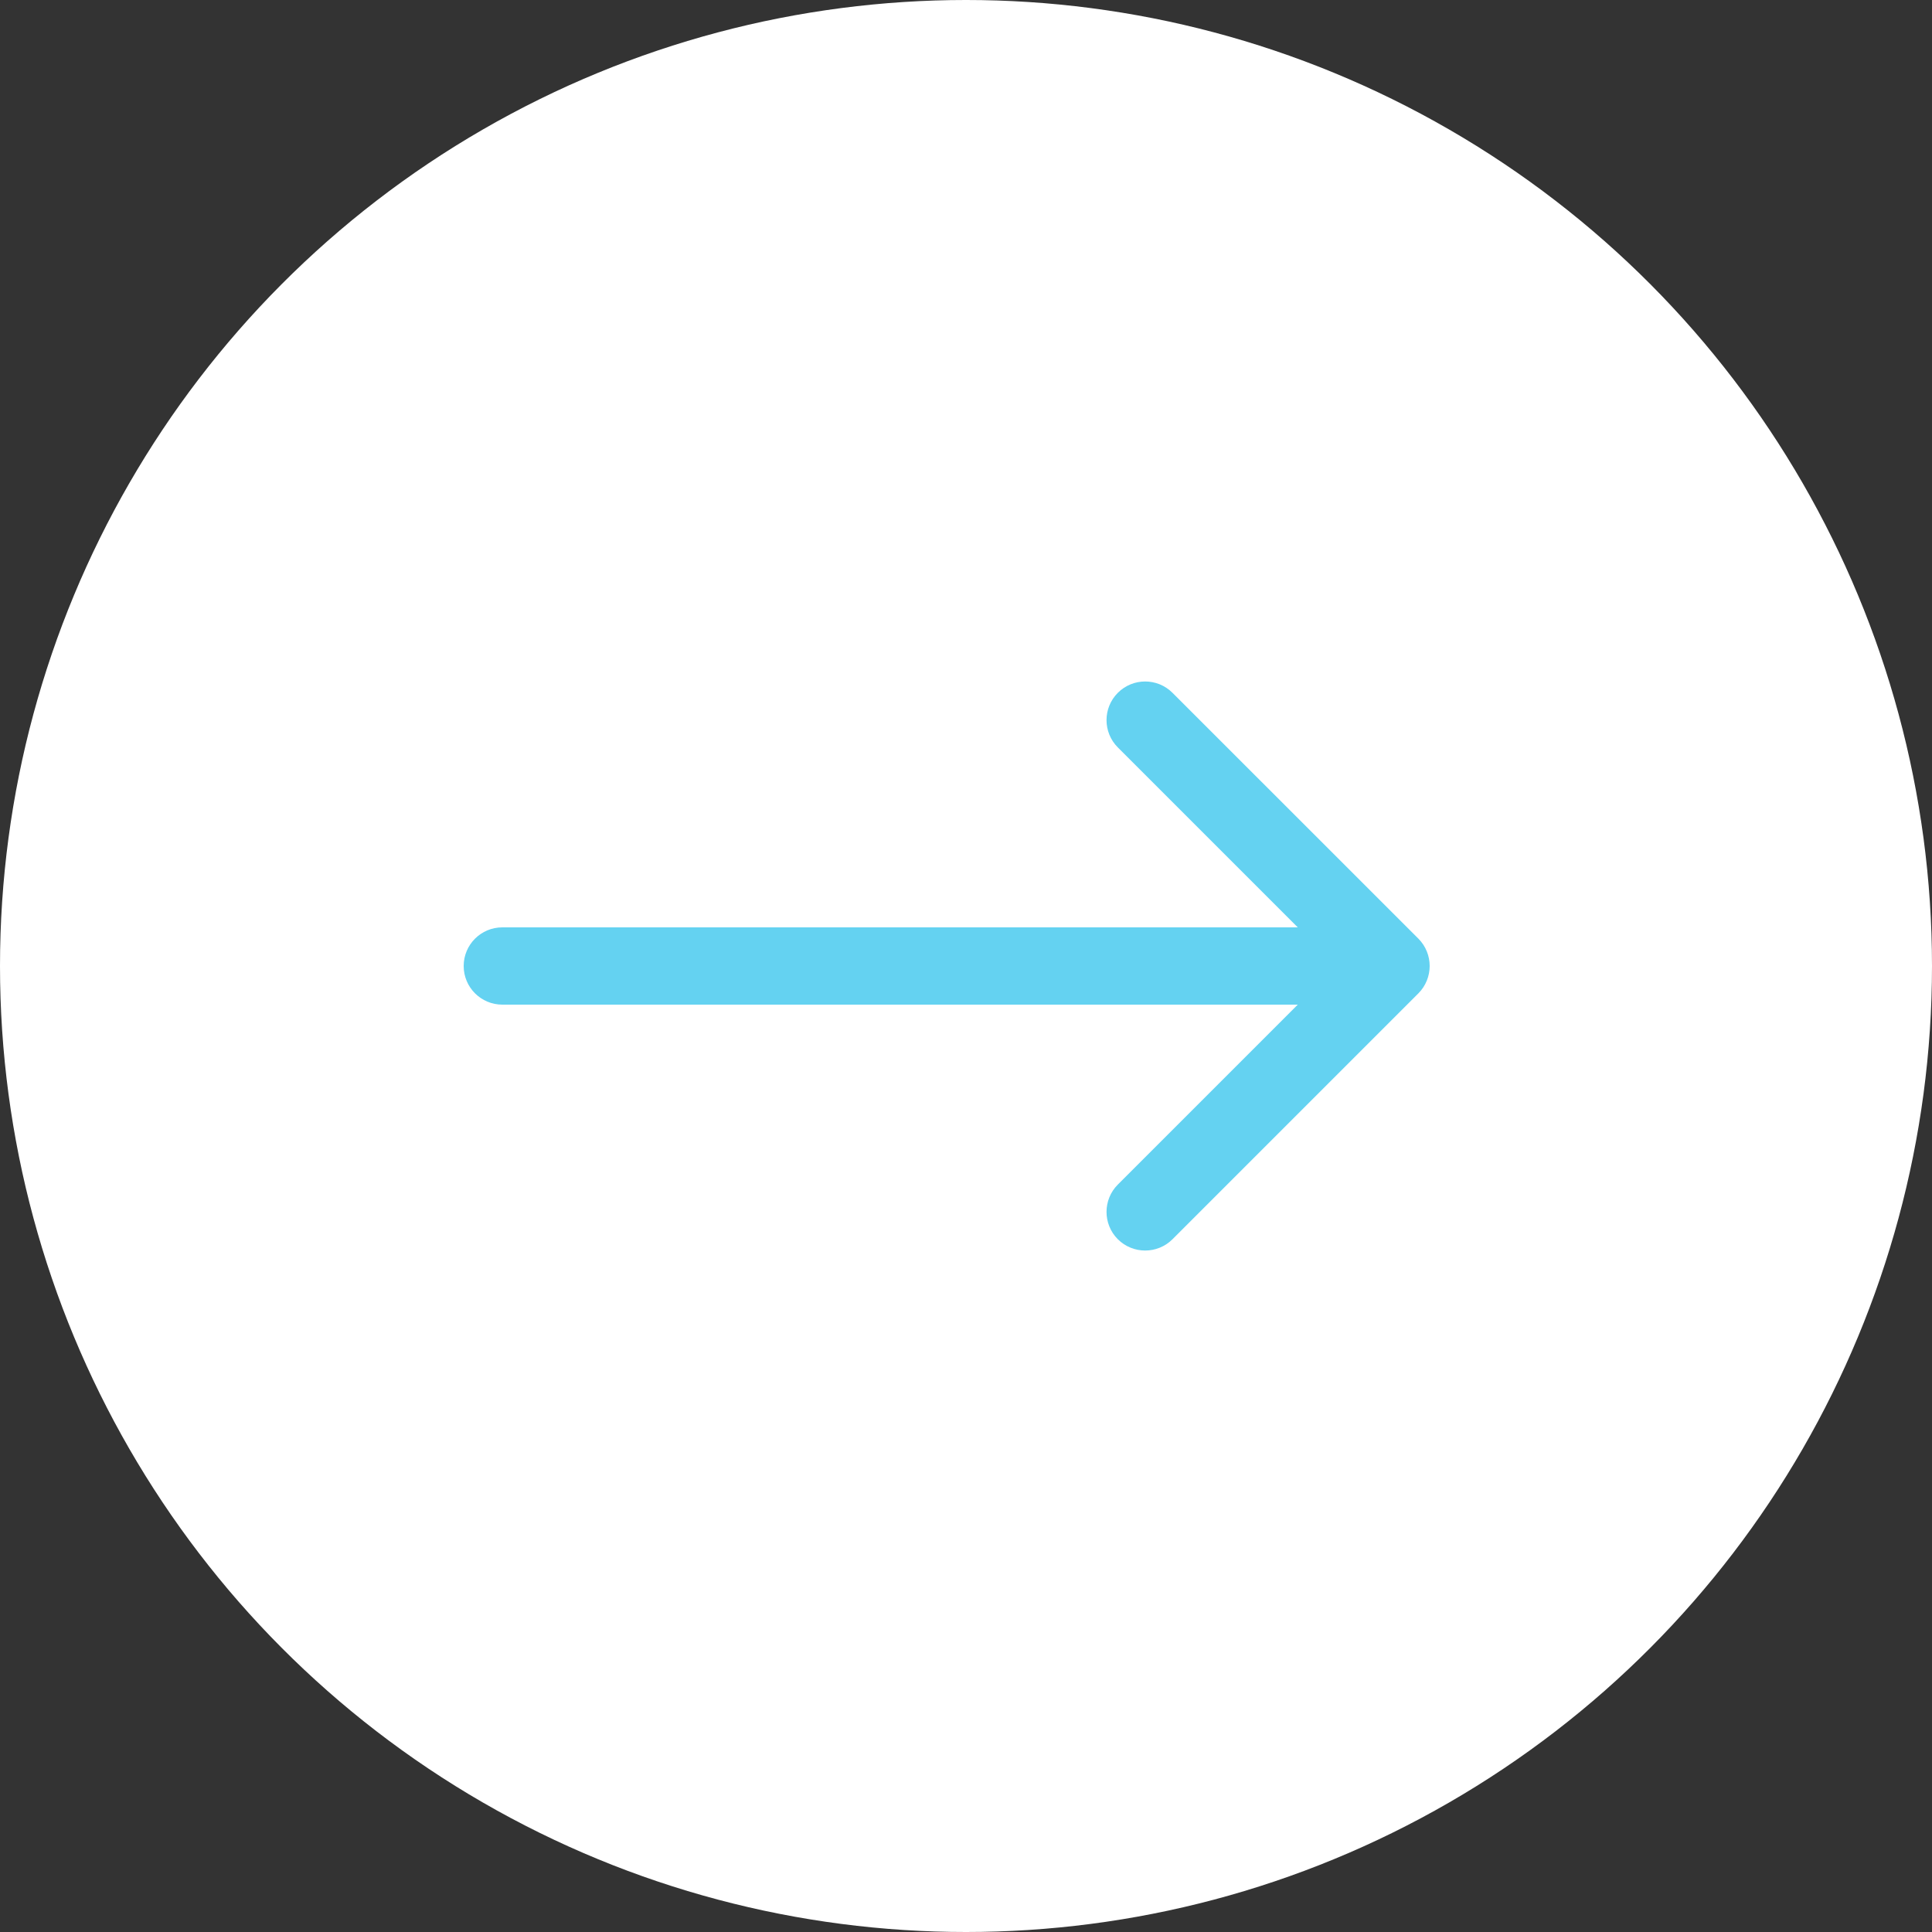 <?xml version="1.0" encoding="UTF-8"?> <svg xmlns="http://www.w3.org/2000/svg" width="32" height="32" viewBox="0 0 32 32" fill="none"><rect x="0" y="0" width="32" height="32" fill="#333333" stroke="none"/><circle cx="16" cy="16" r="16" fill="white"></circle><path d="M8.32 15.36C7.967 15.36 7.68 15.646 7.68 16C7.68 16.354 7.967 16.64 8.32 16.64V15.36ZM23.493 16.453C23.742 16.203 23.742 15.797 23.493 15.547L19.42 11.475C19.17 11.225 18.765 11.225 18.515 11.475C18.265 11.725 18.265 12.13 18.515 12.38L22.135 16L18.515 19.62C18.265 19.87 18.265 20.276 18.515 20.526C18.765 20.775 19.17 20.775 19.42 20.526L23.493 16.453ZM8.32 16.64H23.04V15.36L8.32 15.36V16.64Z" fill="#64D2F1"></path></svg> 